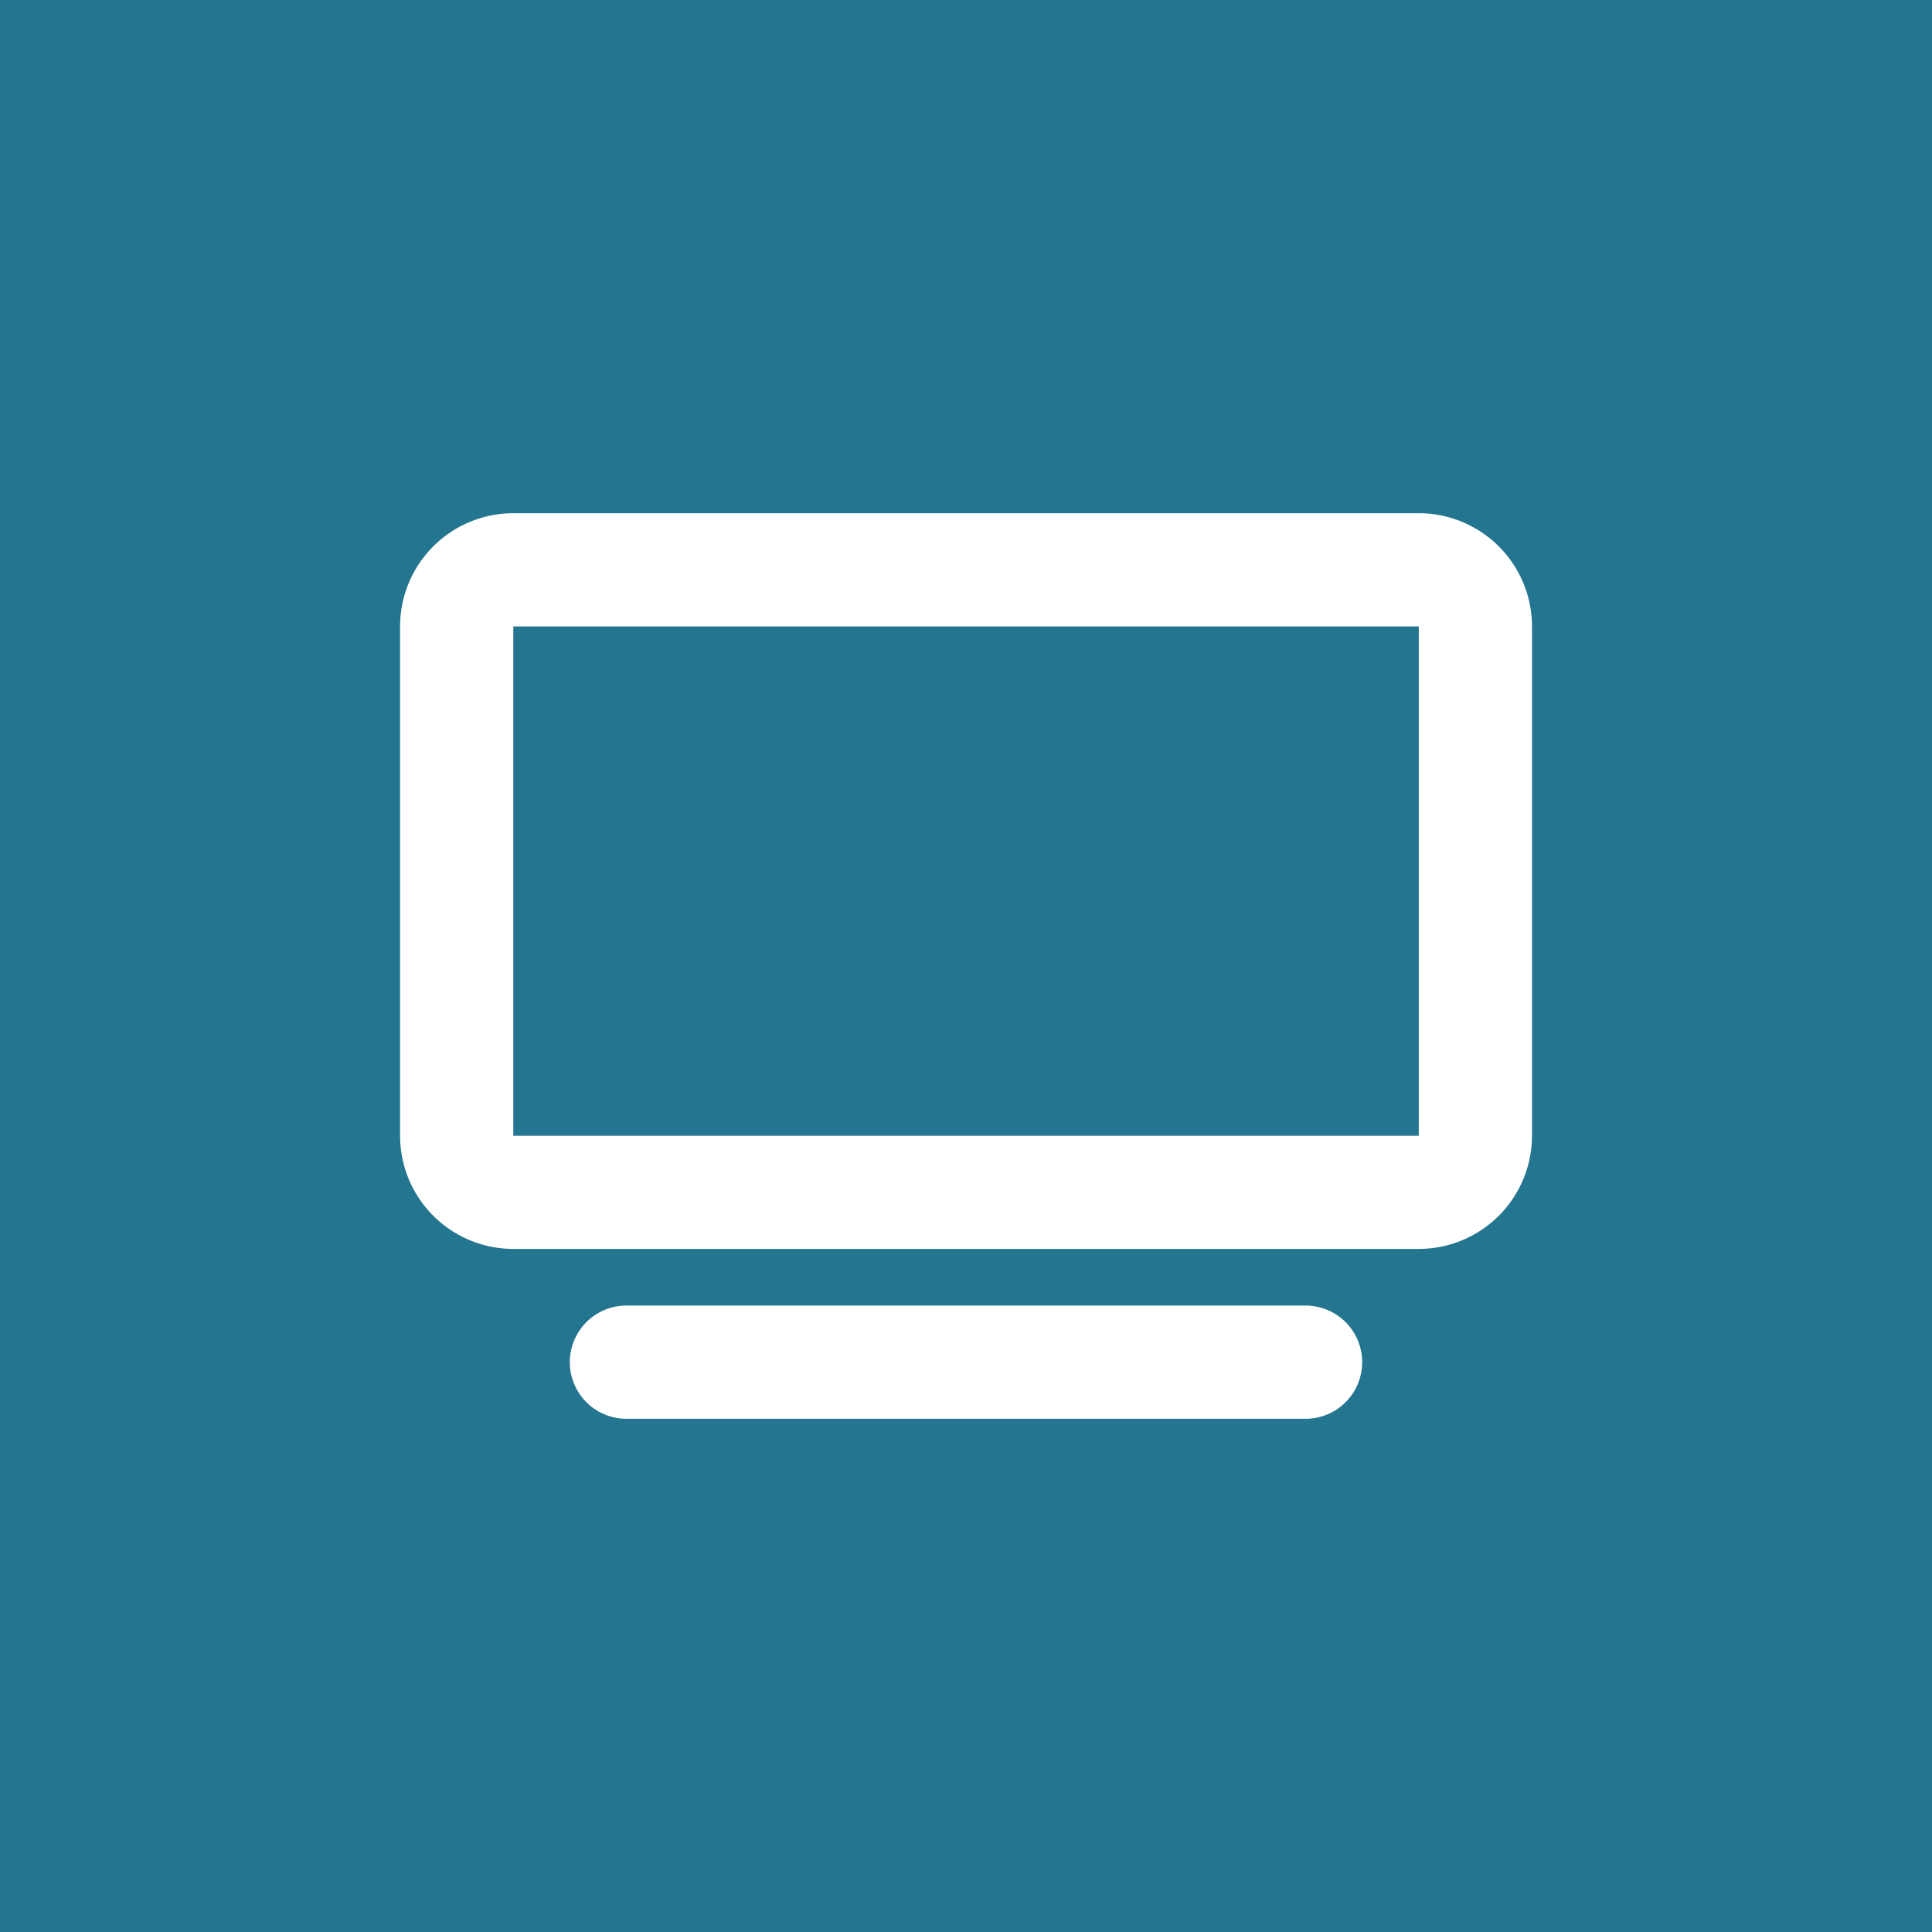 <svg xmlns="http://www.w3.org/2000/svg" width="25" height="25" viewBox="0 0 25 25">
  <g id="Group_88576" data-name="Group 88576" transform="translate(-573 -1113)">
    <rect id="Rectangle_377" data-name="Rectangle 377" width="25" height="25" transform="translate(573 1113)" fill="#24758f"/>
    <path id="tv-solid" d="M1.465,1.465V8.056H13.182V1.465ZM0,1.465A1.466,1.466,0,0,1,1.465,0H13.182a1.466,1.466,0,0,1,1.465,1.465V8.056A1.466,1.466,0,0,1,13.182,9.52H1.465A1.466,1.466,0,0,1,0,8.056Zm2.929,8.788h8.788a.732.732,0,1,1,0,1.465H2.929a.732.732,0,1,1,0-1.465Z" transform="translate(578.177 1119.641)" fill="#fff"/>
  </g>
</svg>
